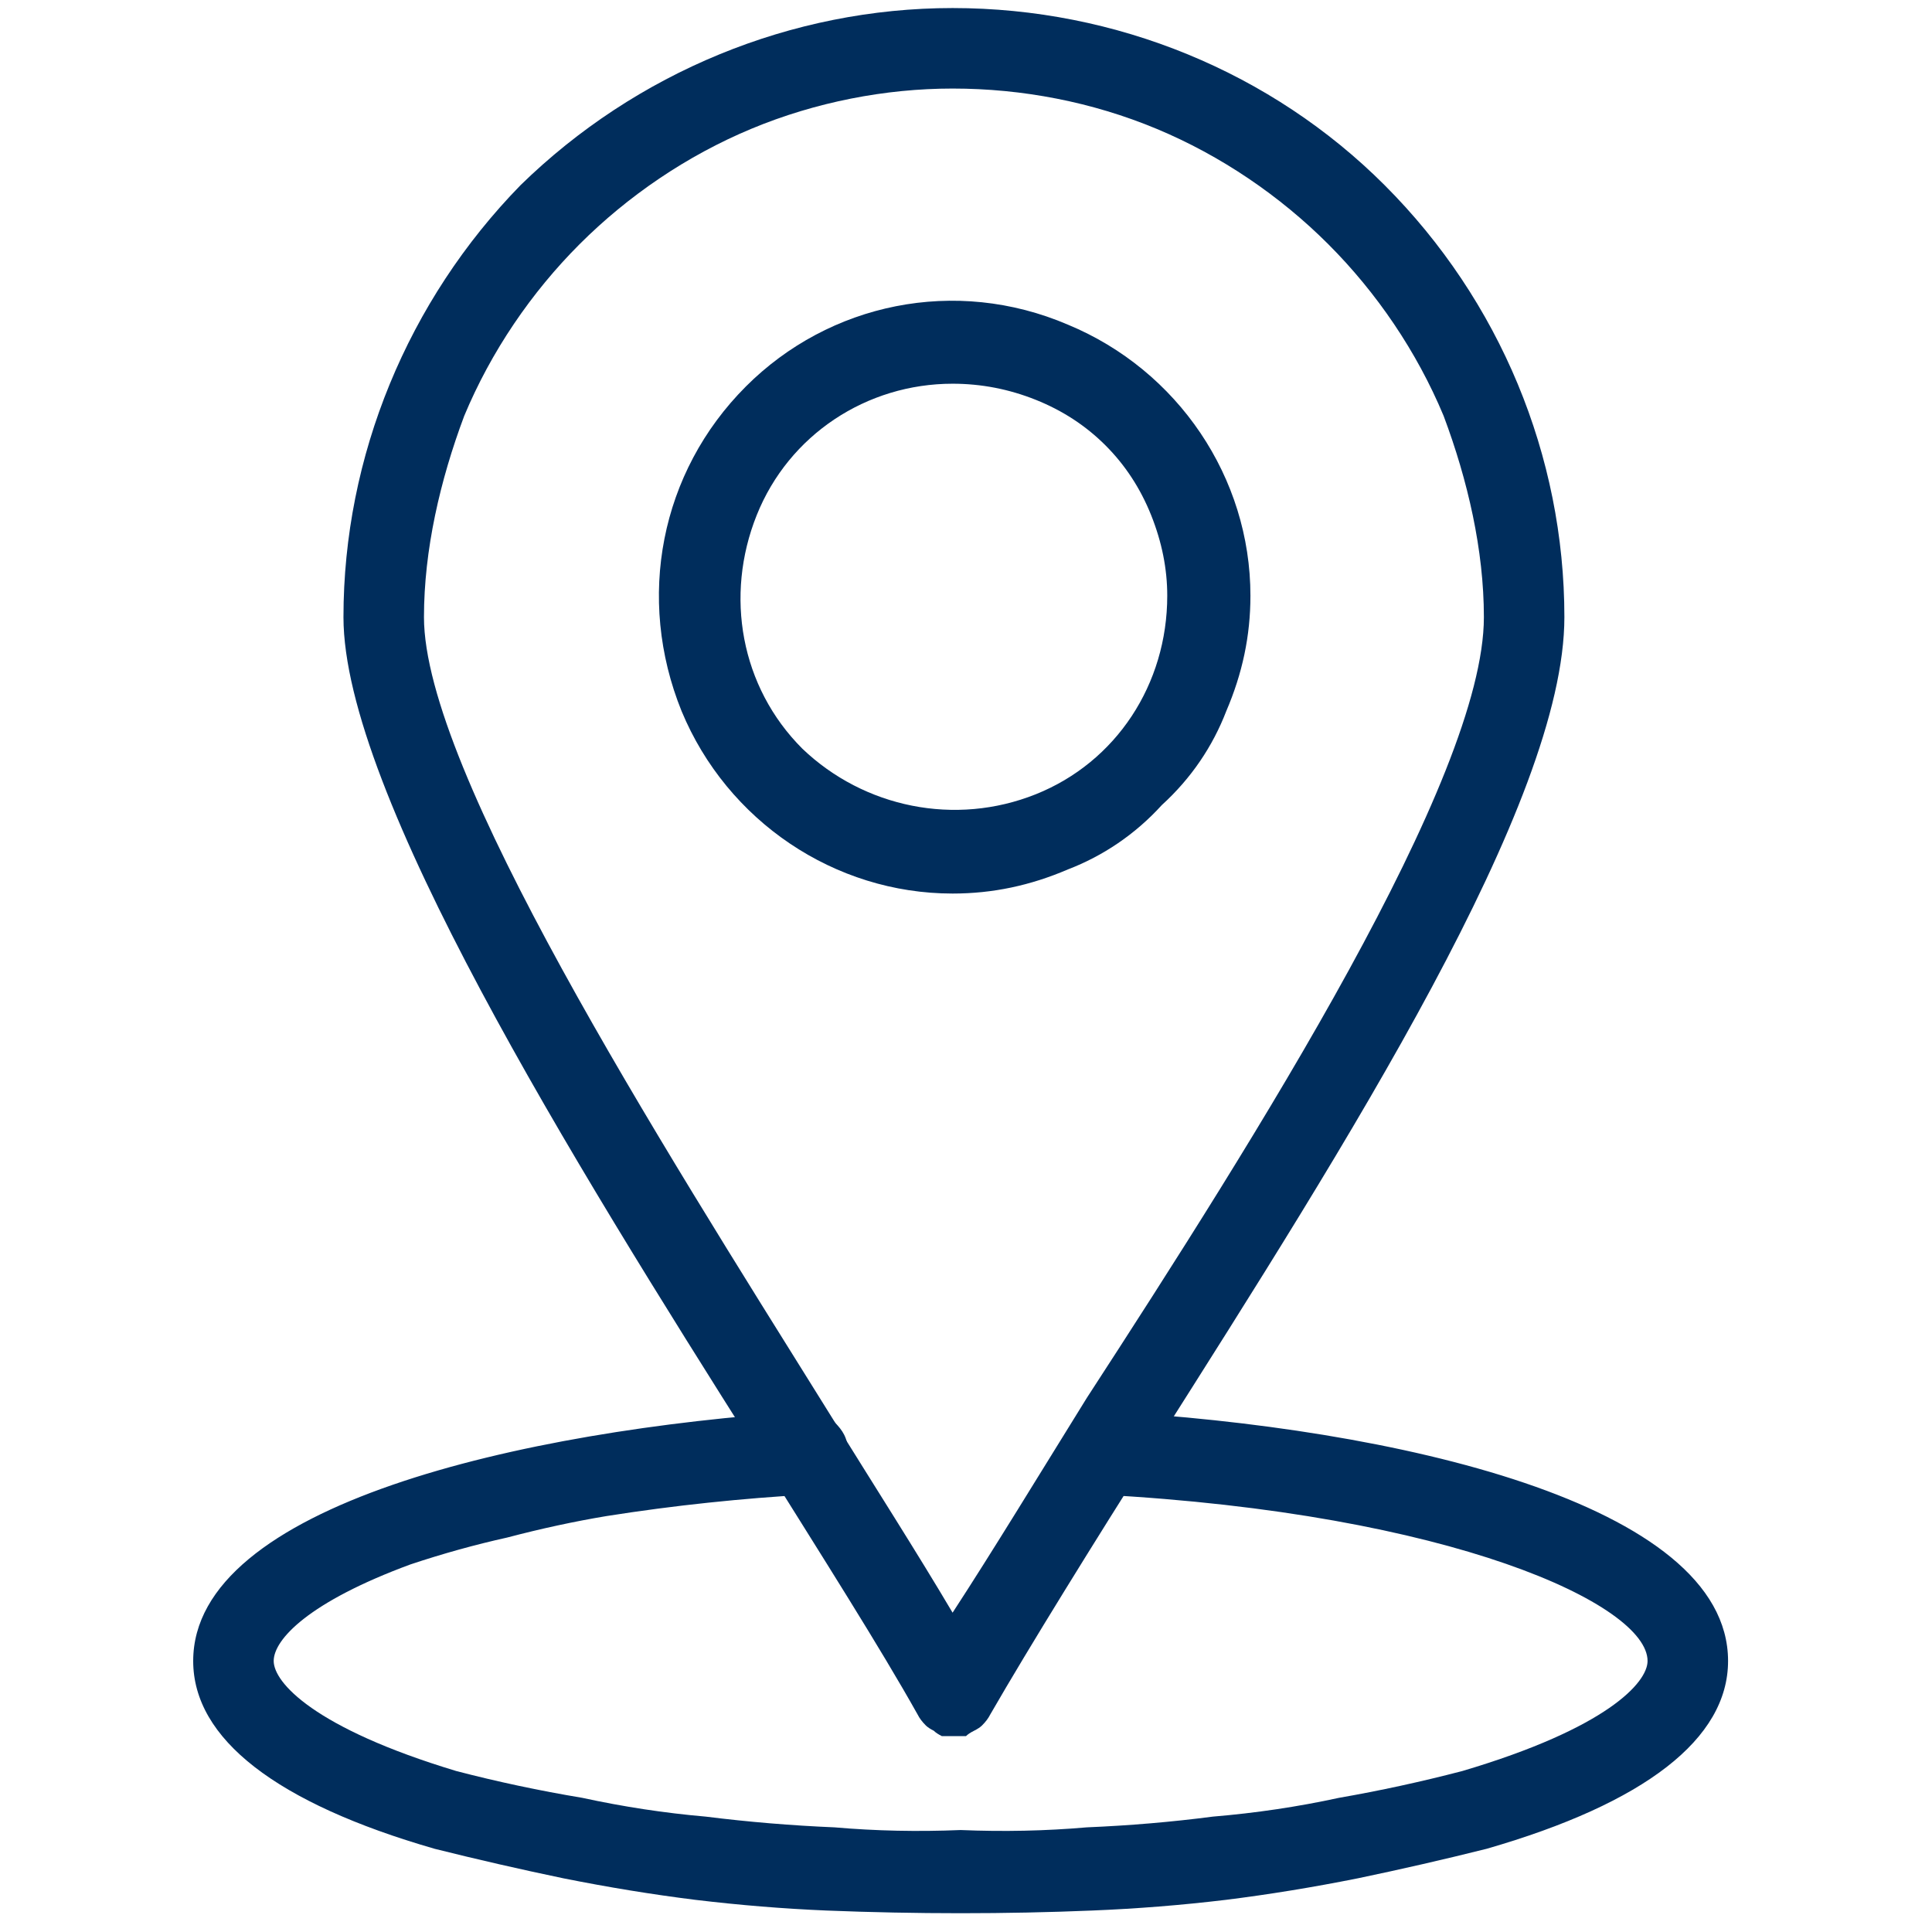 <svg version="1.2" xmlns="http://www.w3.org/2000/svg" viewBox="0 0 72 72" width="72" height="72">
	<title>3-2</title>
	<defs>
		<clipPath clipPathUnits="userSpaceOnUse" id="cp1">
			<path d="m7.16 52.59h57.26v18.74h-57.26z"/>
		</clipPath>
	</defs>
	<style>
		.s0 { fill: #002d5c } 
	</style>
	<g id="Clip-Path: Group_24" clip-path="url(#cp1)">
		<g id="Group_24">
			<path id="Path_38" class="s0" d="m35.8 71.3q-2.5 0-5-0.1-2.4-0.1-4.9-0.4-2.4-0.3-4.9-0.8-2.4-0.5-4.8-1.1c-5.9-1.7-9-4.1-9-7 0-5.8 12.2-8.6 22.8-9.3 0.4 0 0.8 0.1 1.1 0.4 0.3 0.3 0.5 0.6 0.5 1.1 0 0.4-0.1 0.8-0.4 1.1-0.3 0.3-0.6 0.5-1.1 0.5q-1.8 0.1-3.7 0.3-1.9 0.2-3.8 0.5-1.8 0.3-3.7 0.8-1.8 0.4-3.6 1c-3.8 1.4-5.1 2.8-5.1 3.6 0 0.8 1.5 2.5 6.8 4.1q2.3 0.6 4.7 1 2.3 0.5 4.6 0.7 2.4 0.3 4.8 0.4 2.3 0.2 4.7 0.1 2.4 0.1 4.7-0.1 2.4-0.1 4.7-0.4 2.4-0.2 4.7-0.7 2.3-0.4 4.6-1c5.4-1.6 6.9-3.3 6.9-4.1 0-2.1-7.3-5.5-20.4-6.2-0.4-0.1-0.8-0.3-1.1-0.6-0.2-0.3-0.4-0.7-0.3-1.1 0-0.4 0.2-0.7 0.5-1 0.3-0.3 0.7-0.4 1.1-0.4 10.7 0.6 23.2 3.4 23.2 9.3 0 2.9-3.1 5.3-9 7q-2.4 0.6-4.8 1.1-2.5 0.5-4.9 0.8-2.5 0.3-5 0.4-2.4 0.1-4.9 0.1z"/>
		</g>
	</g>
	<path id="Path_40" class="s0" d="m35.5 64.7q-0.2 0-0.4 0-0.2-0.1-0.3-0.2-0.2-0.1-0.3-0.2-0.2-0.2-0.3-0.4c-1.4-2.5-3.5-5.8-6-9.8-6.9-10.9-15.4-24.6-15.4-31.1 0-6 2.4-11.8 6.6-16.1 4.3-4.2 10.1-6.6 16.1-6.6 6.1 0 11.9 2.4 16.1 6.6 4.3 4.3 6.7 10.1 6.7 16.1 0 6.9-8.1 19.6-15.2 30.8-2.4 3.8-4.7 7.5-6.2 10.1q-0.1 0.2-0.3 0.4-0.1 0.1-0.3 0.2-0.2 0.1-0.3 0.2-0.2 0-0.5 0zm0-61.4c-2.5 0-5.1 0.5-7.5 1.5-2.4 1-4.6 2.5-6.4 4.3-1.8 1.8-3.3 4-4.3 6.4-0.9 2.4-1.5 5-1.5 7.5 0 5.7 8.7 19.4 15 29.5 1.8 2.9 3.4 5.4 4.7 7.6 1.5-2.3 3.2-5.1 5-8 6.3-9.7 14.8-23.1 14.8-29.1 0-2.5-0.6-5.1-1.5-7.5-1-2.4-2.5-4.6-4.3-6.4-1.8-1.8-4-3.3-6.4-4.3-2.4-1-5-1.5-7.6-1.5z"/>
	<path id="Path_41" class="s0" d="m35.5 33.3c-4.4 0-8.4-2.7-10.1-6.8-1.7-4.2-0.8-8.9 2.4-12.1 3.1-3.1 7.8-4.1 12-2.3 4.1 1.7 6.8 5.7 6.8 10.1 0 1.5-0.3 2.9-0.9 4.3-0.5 1.3-1.3 2.5-2.4 3.5-1 1.1-2.2 1.9-3.5 2.4-1.4 0.6-2.8 0.9-4.3 0.9zm0-19c-3.2 0-6.1 1.9-7.3 4.9-1.2 3-0.6 6.4 1.7 8.7 2.3 2.2 5.7 2.9 8.7 1.7 3-1.2 4.9-4.1 4.9-7.4q0-1.5-0.6-3-0.6-1.5-1.7-2.6-1.1-1.1-2.6-1.7-1.5-0.6-3.1-0.6z"/>
</svg>
